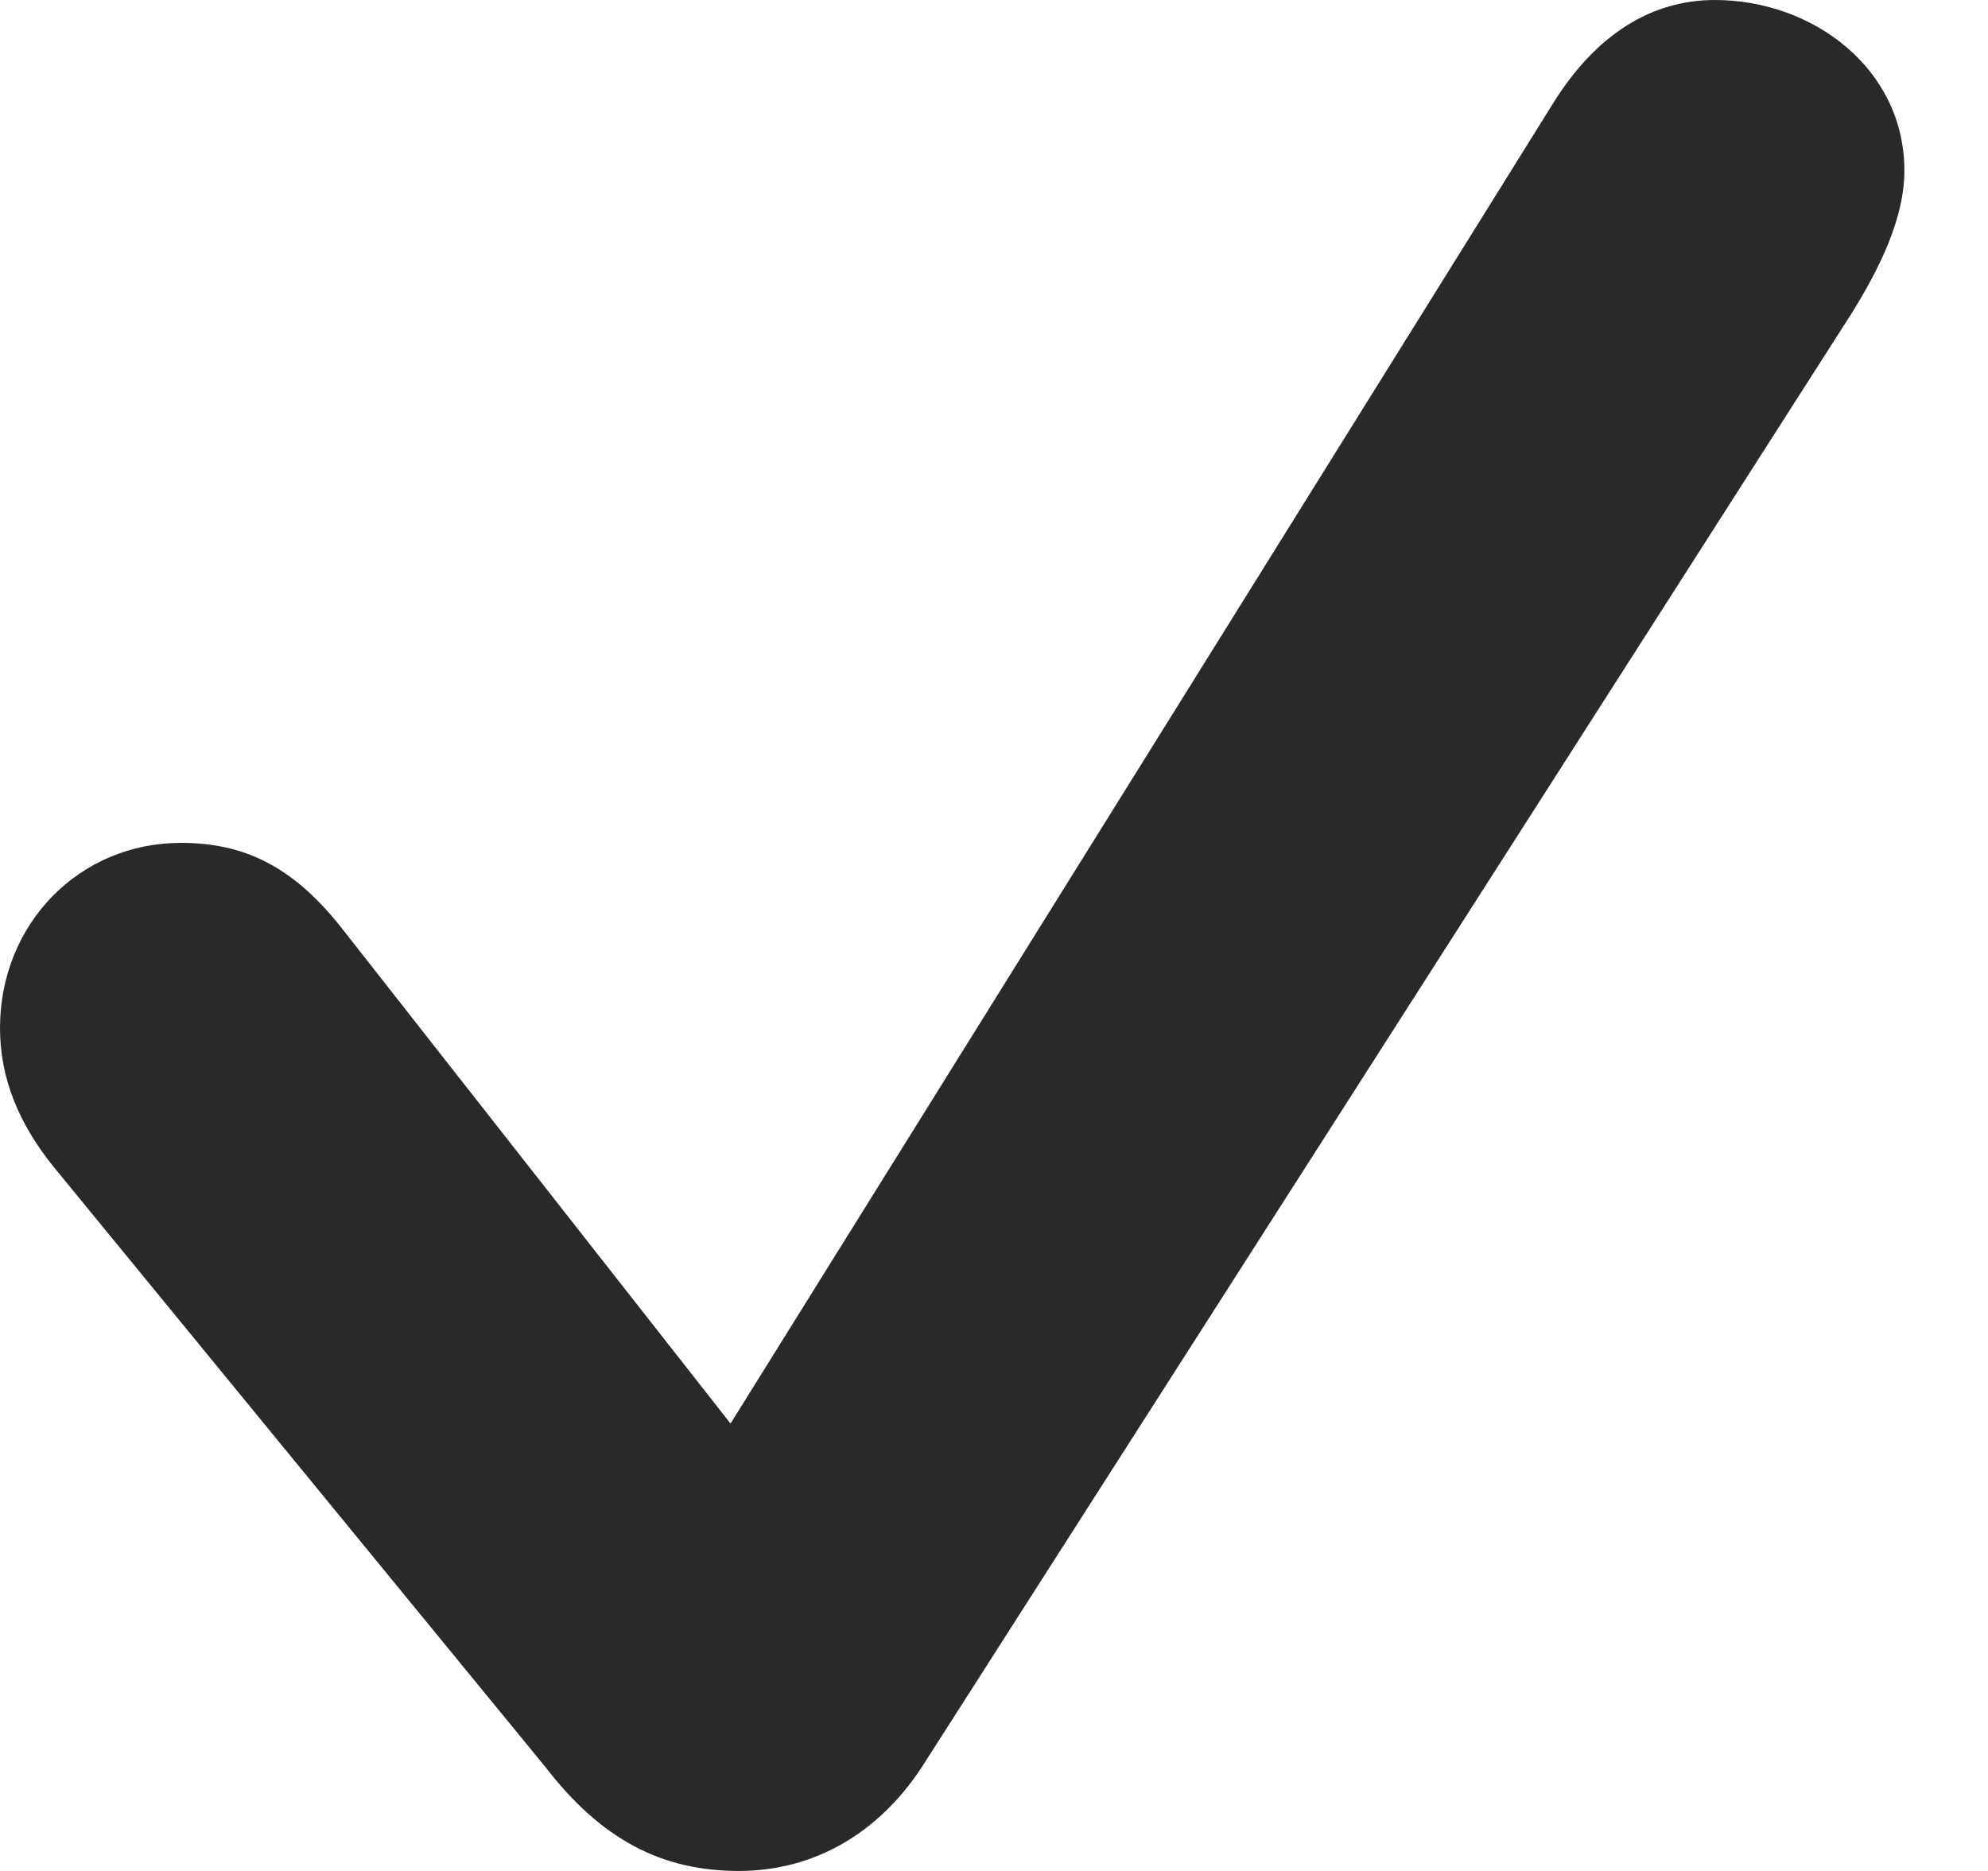 <svg width="17" height="16" viewBox="0 0 17 16" fill="none" xmlns="http://www.w3.org/2000/svg">
<path d="M7.884 15.11C7.511 15.68 6.959 16 6.318 16C5.66 16 5.143 15.733 4.663 15.11L0.463 9.984C0.16 9.611 0 9.219 0 8.792C0 7.902 0.676 7.208 1.548 7.208C2.082 7.208 2.509 7.404 2.937 7.956L6.247 12.174L13.277 0.89C13.651 0.285 14.131 0 14.665 0C15.502 0 16.285 0.587 16.285 1.459C16.285 1.869 16.071 2.296 15.84 2.67L7.884 15.11Z" fill="#292929"/>
</svg>
